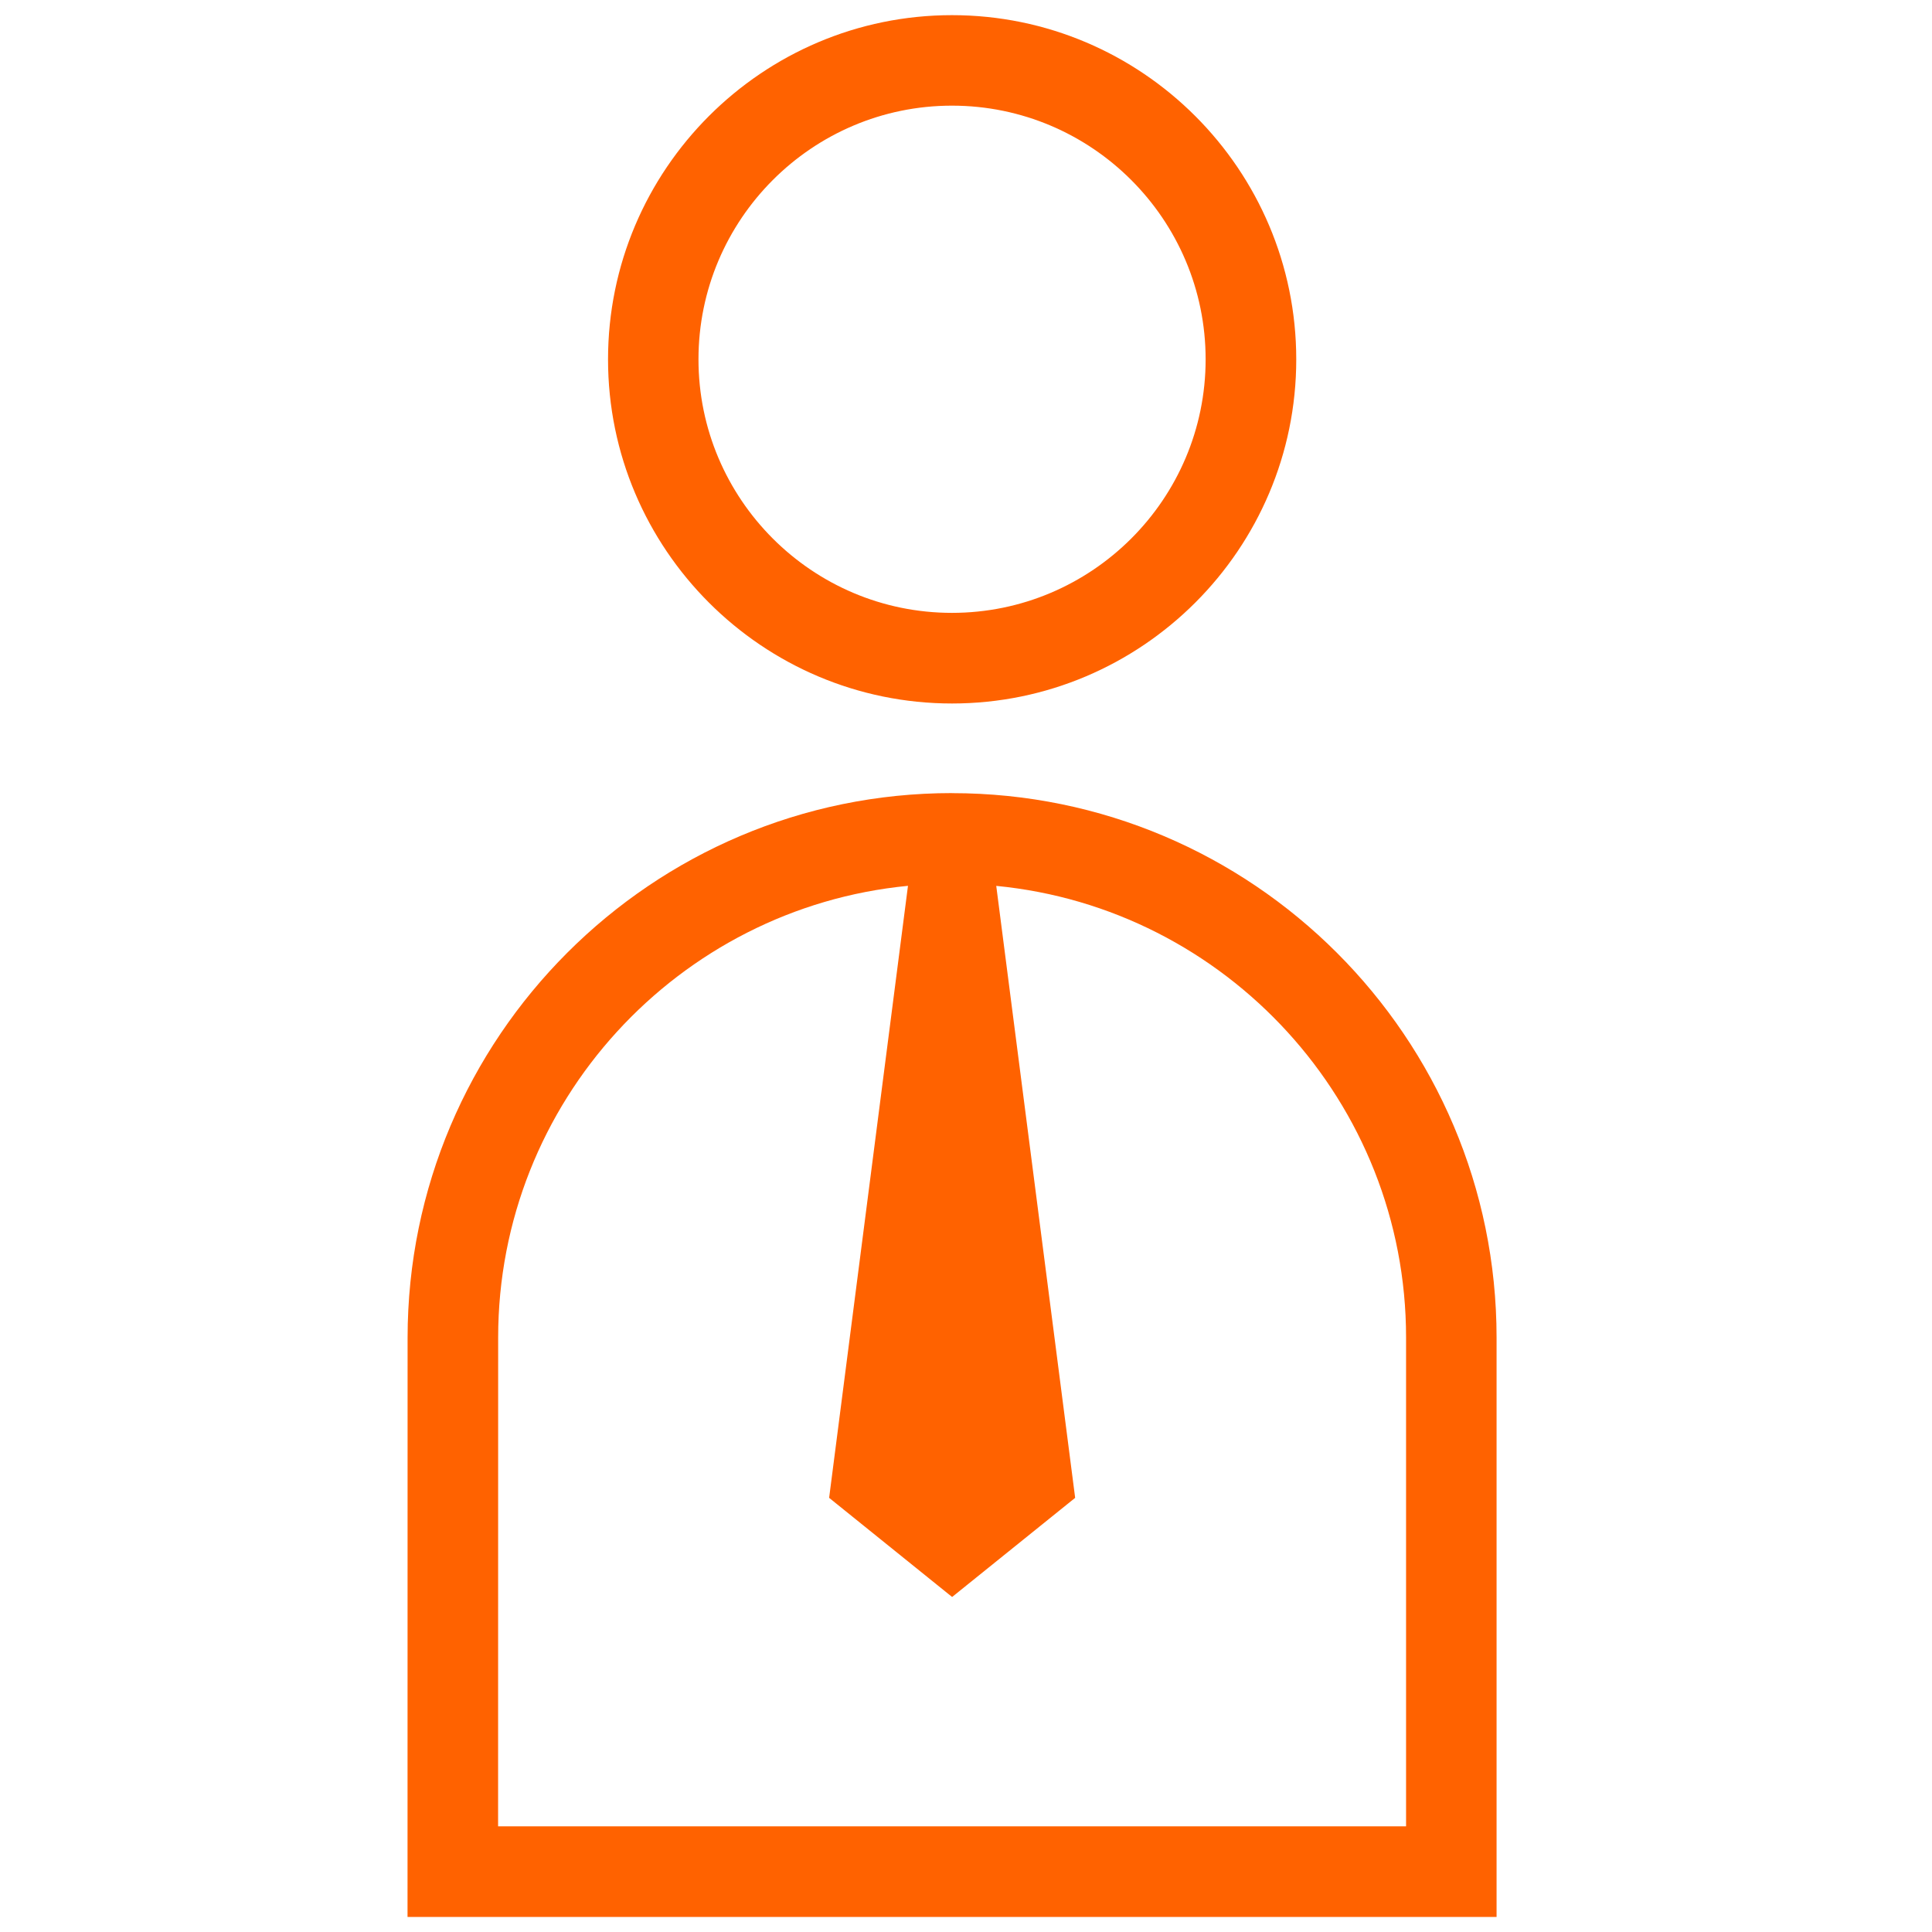 <?xml version="1.0" encoding="UTF-8" standalone="no"?>
<!-- Generated by IcoMoon.io --><svg xmlns="http://www.w3.org/2000/svg" fill="#ff6200" height="32" version="1.1" viewBox="0 0 32 32" width="32">
<title>icon-business-person-line</title>
<path d="M23.288 30.25h-15.038l0.001-8.096c0-3.899 2.985-7.114 6.788-7.482l-1.306 10.137 2.037 1.642 2.038-1.642-1.307-10.136c3.804 0.368 6.788 3.583 6.788 7.481v8.096zM15.768 13.136c-4.972 0-9.017 4.046-9.017 9.023l-0.001 9.592h18.038v-9.596c0-4.973-4.046-9.018-9.020-9.018zM15.768 1.75c2.317 0 4.201 1.885 4.201 4.202 0 2.316-1.885 4.199-4.202 4.199-2.315 0-4.198-1.884-4.198-4.199 0-2.317 1.883-4.202 4.198-4.202zM15.768 11.652c3.144 0 5.702-2.557 5.702-5.699 0-3.144-2.558-5.702-5.702-5.702-3.142 0-5.697 2.558-5.697 5.702 0 3.142 2.556 5.699 5.698 5.699z"/>
</svg>
